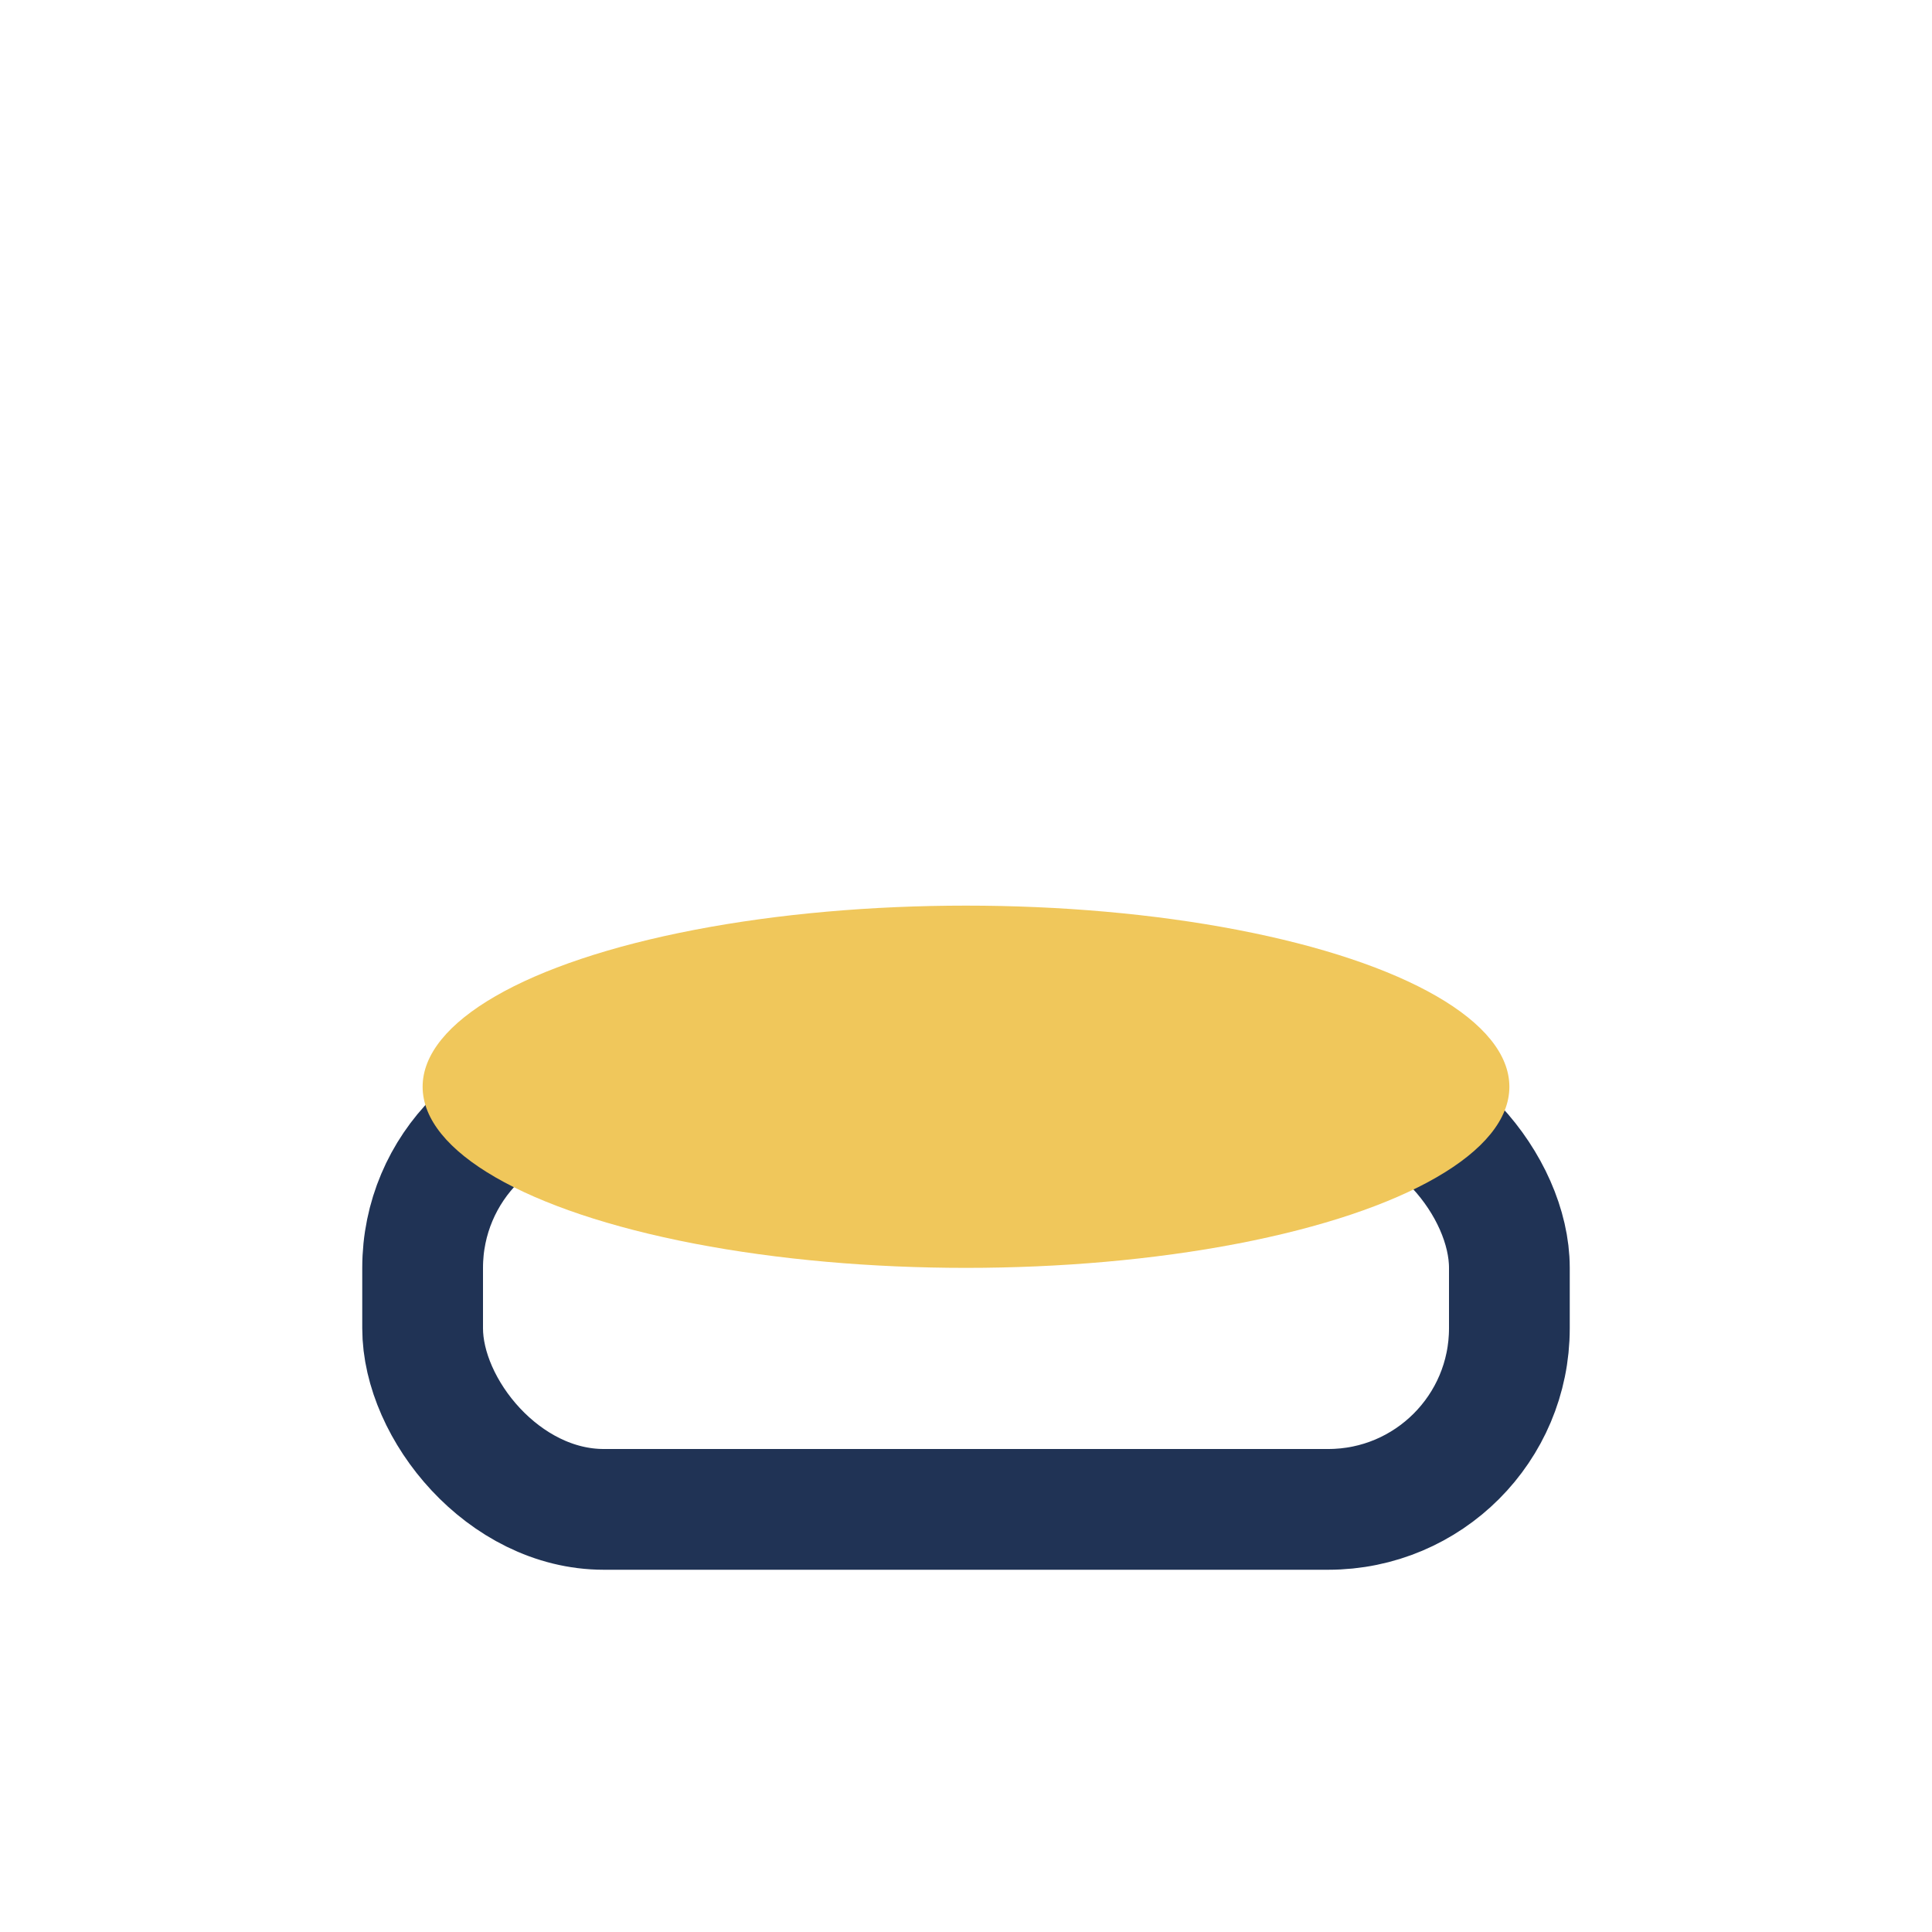 <?xml version="1.0" encoding="UTF-8"?>
<svg xmlns="http://www.w3.org/2000/svg" width="32" height="32" viewBox="0 0 32 32"><rect x="7" y="18" width="18" height="7" rx="3" fill="none" stroke="#203355" stroke-width="2"/><ellipse cx="16" cy="18" rx="9" ry="3" fill="#F0C75B"/></svg>
